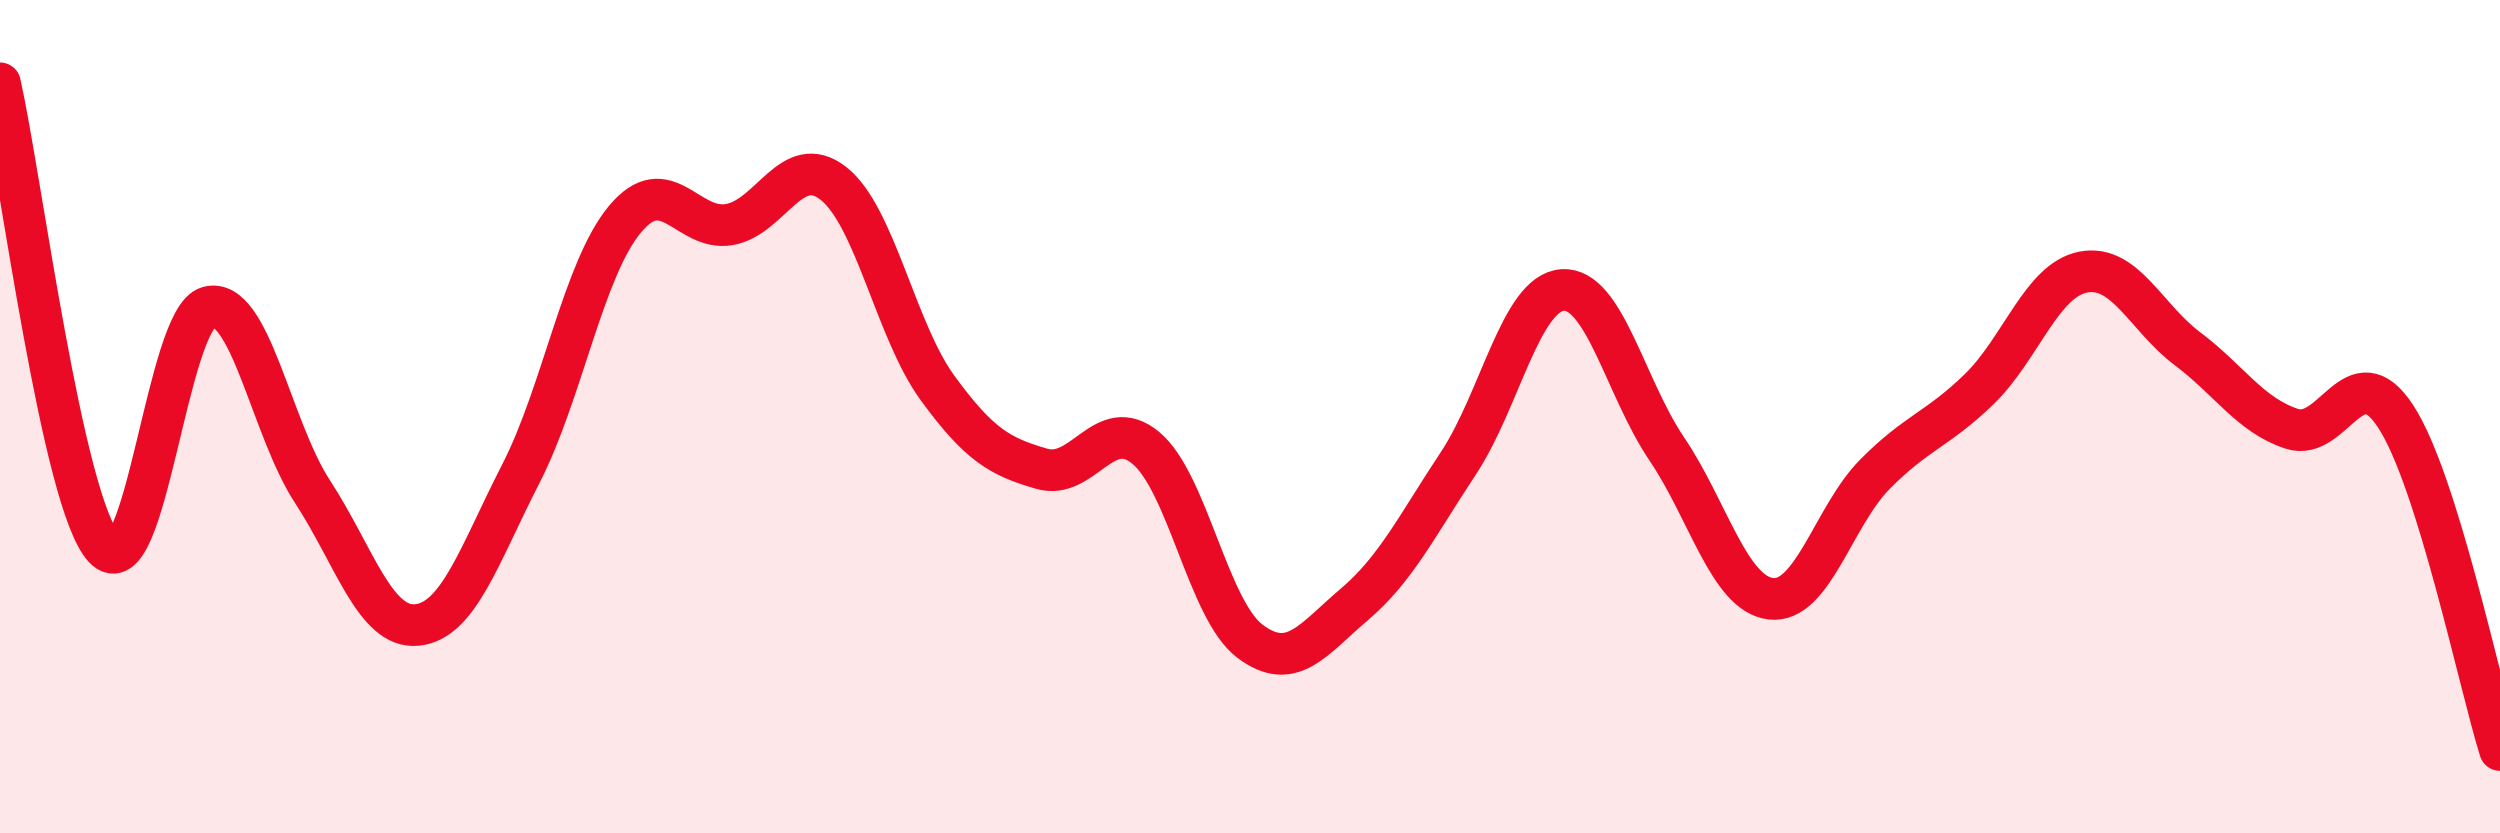 
    <svg width="60" height="20" viewBox="0 0 60 20" xmlns="http://www.w3.org/2000/svg">
      <path
        d="M 0,2 C 0.5,4.23 1.5,12.08 2.5,13.15 C 3.5,14.22 4,7.64 5,7.37 C 6,7.1 6.5,10.27 7.5,11.8 C 8.5,13.33 9,15.09 10,15 C 11,14.91 11.5,13.32 12.5,11.37 C 13.5,9.42 14,6.46 15,5.26 C 16,4.06 16.5,5.56 17.5,5.39 C 18.5,5.22 19,3.62 20,4.4 C 21,5.18 21.5,7.94 22.5,9.31 C 23.5,10.68 24,10.96 25,11.25 C 26,11.54 26.5,9.92 27.5,10.75 C 28.5,11.58 29,14.64 30,15.39 C 31,16.14 31.5,15.36 32.5,14.51 C 33.5,13.66 34,12.63 35,11.12 C 36,9.61 36.5,7.03 37.5,6.96 C 38.5,6.89 39,9.29 40,10.77 C 41,12.25 41.5,14.25 42.5,14.37 C 43.5,14.49 44,12.39 45,11.38 C 46,10.37 46.5,10.31 47.5,9.34 C 48.5,8.37 49,6.72 50,6.53 C 51,6.34 51.5,7.62 52.5,8.37 C 53.5,9.12 54,9.96 55,10.29 C 56,10.62 56.5,8.46 57.5,10 C 58.5,11.54 59.5,16.4 60,18L60 20L0 20Z"
        fill="#EB0A25"
        opacity="0.1"
        stroke-linecap="round"
        stroke-linejoin="round"
      />
      <path
        d="M 0,2 C 0.5,4.23 1.5,12.08 2.5,13.15 C 3.5,14.22 4,7.64 5,7.37 C 6,7.1 6.5,10.27 7.5,11.8 C 8.5,13.33 9,15.09 10,15 C 11,14.91 11.5,13.32 12.5,11.37 C 13.5,9.42 14,6.46 15,5.26 C 16,4.06 16.5,5.56 17.5,5.39 C 18.5,5.22 19,3.62 20,4.4 C 21,5.18 21.5,7.94 22.5,9.31 C 23.5,10.68 24,10.96 25,11.25 C 26,11.54 26.5,9.92 27.5,10.75 C 28.5,11.58 29,14.64 30,15.39 C 31,16.14 31.5,15.36 32.5,14.51 C 33.5,13.66 34,12.63 35,11.12 C 36,9.61 36.5,7.03 37.5,6.96 C 38.5,6.89 39,9.29 40,10.77 C 41,12.25 41.5,14.25 42.5,14.37 C 43.5,14.49 44,12.39 45,11.38 C 46,10.37 46.5,10.31 47.5,9.34 C 48.5,8.37 49,6.72 50,6.53 C 51,6.34 51.5,7.62 52.5,8.37 C 53.5,9.12 54,9.96 55,10.29 C 56,10.62 56.5,8.46 57.5,10 C 58.5,11.54 59.5,16.4 60,18"
        stroke="#EB0A25"
        stroke-width="1"
        fill="none"
        stroke-linecap="round"
        stroke-linejoin="round"
      />
    </svg>
  
